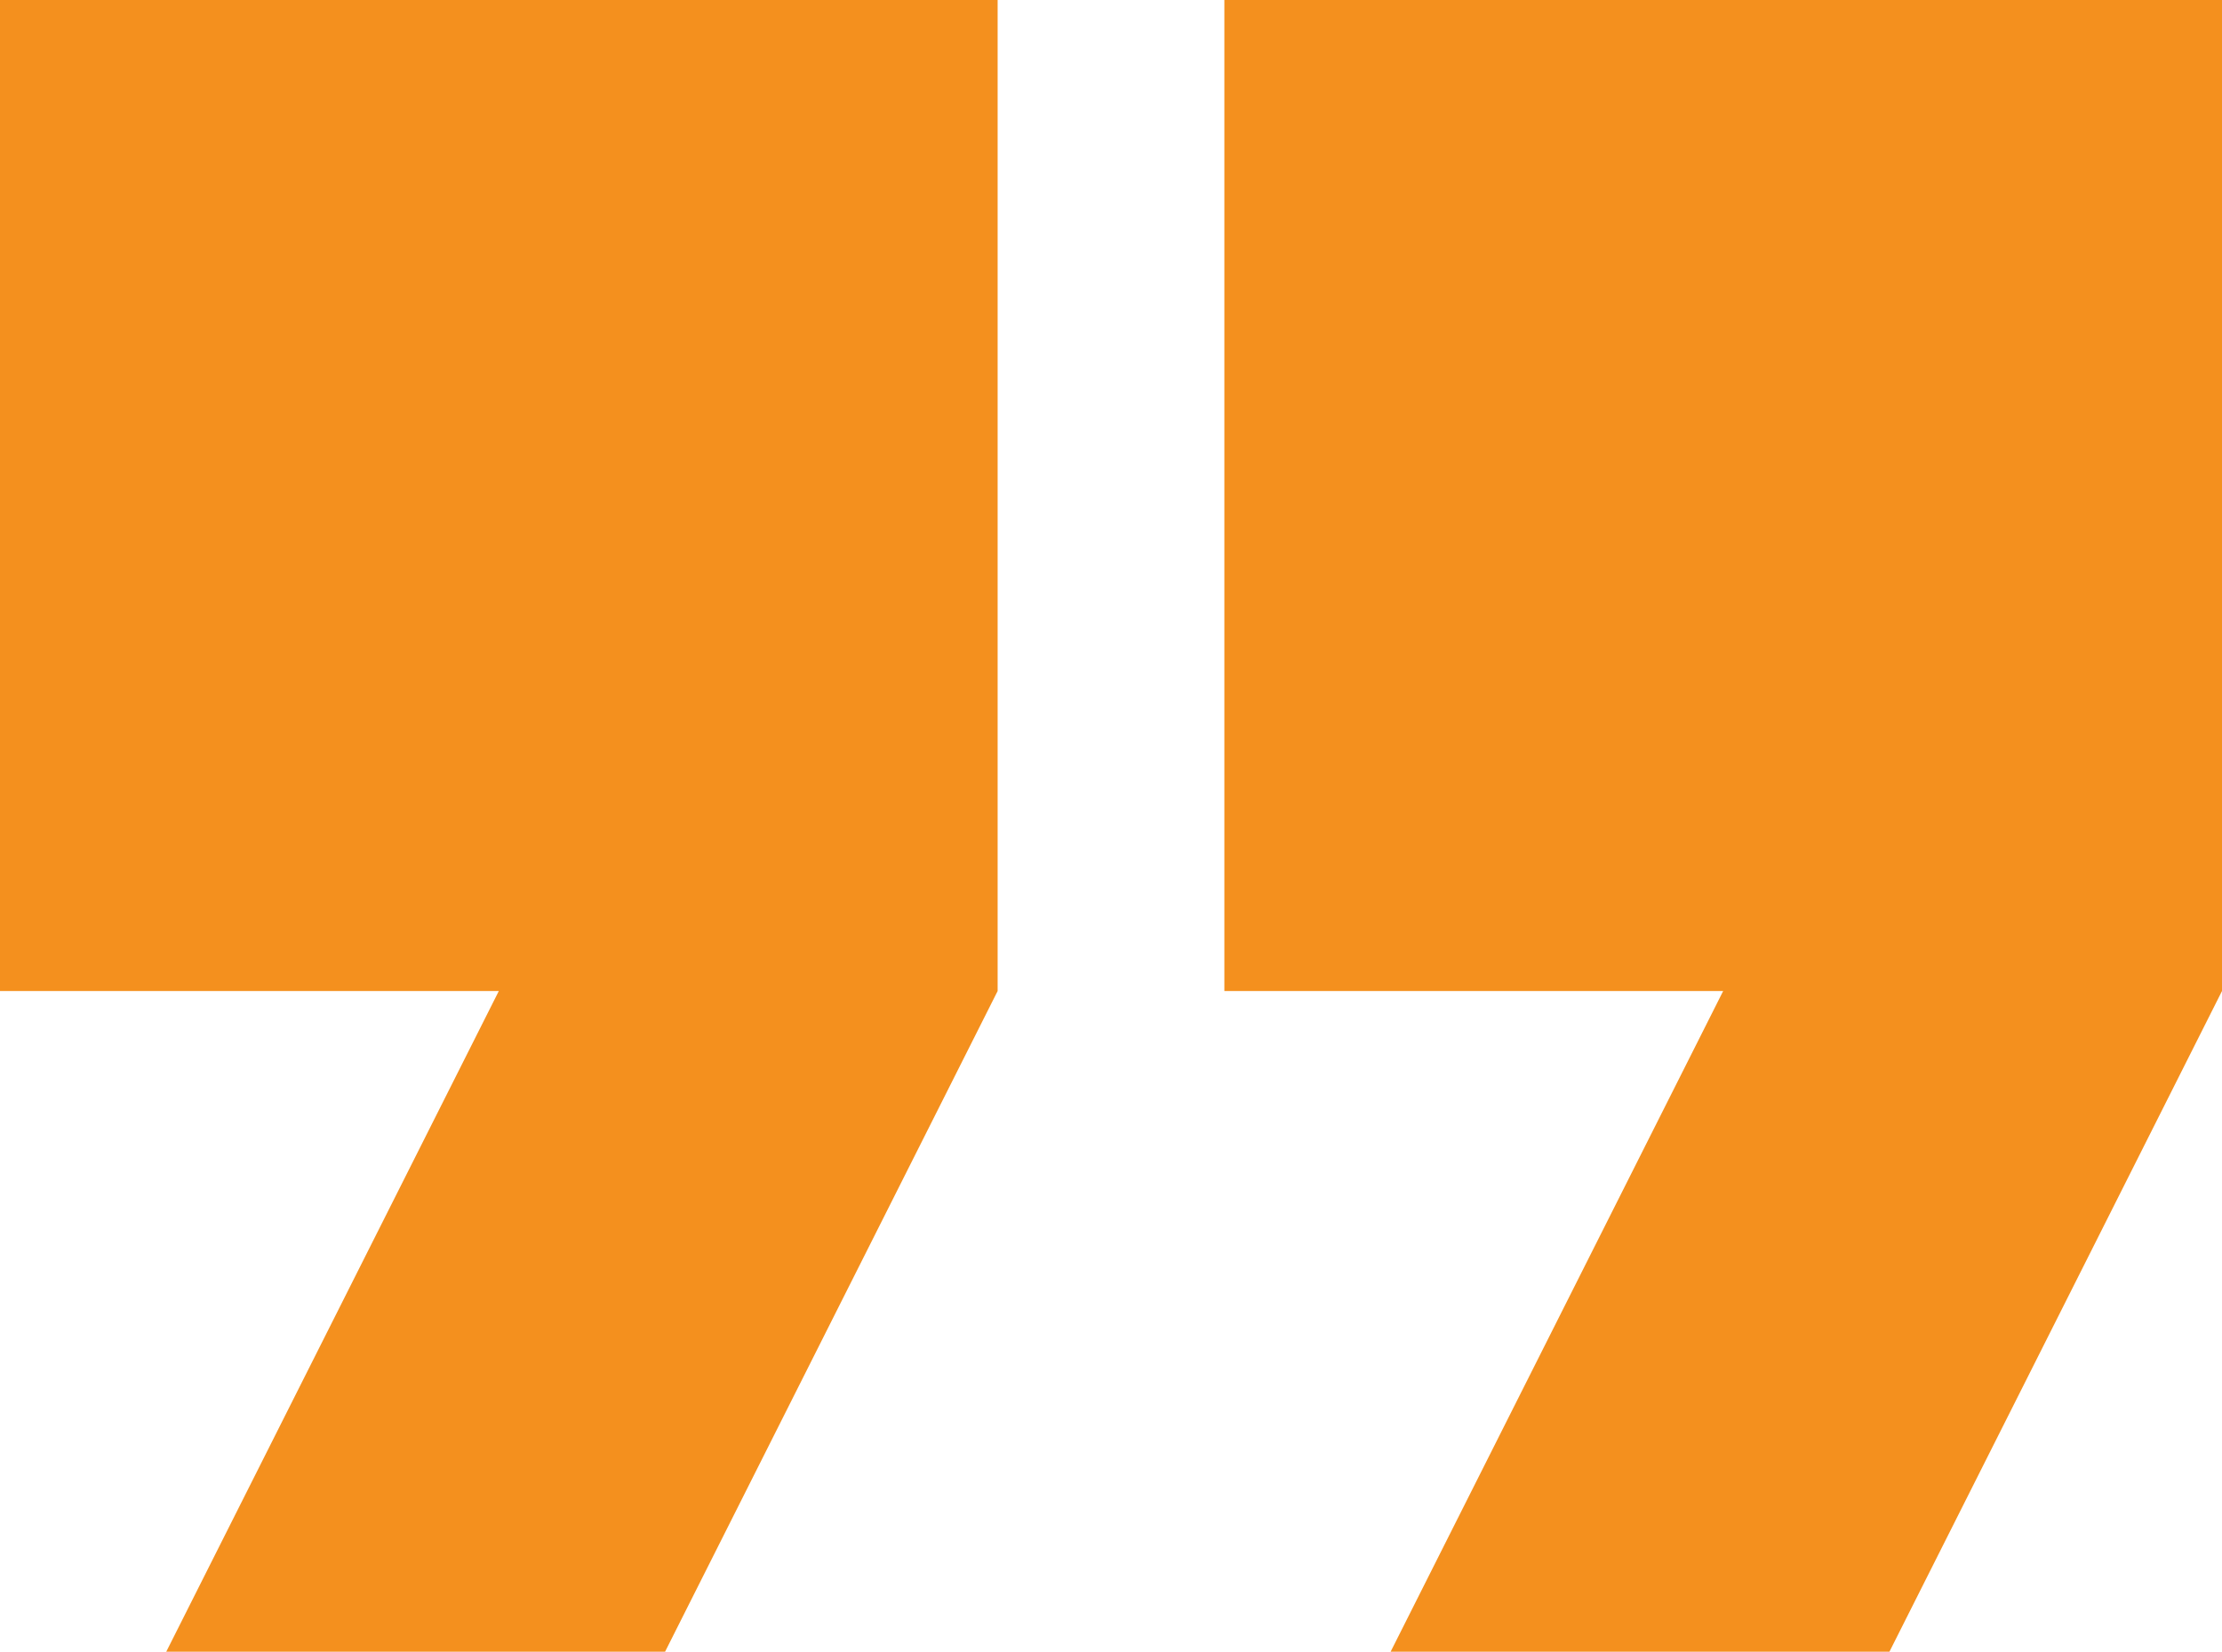 <?xml version="1.0" encoding="UTF-8"?>
<svg width="191px" height="142px" viewBox="0 0 191 142" version="1.1" xmlns="http://www.w3.org/2000/svg" xmlns:xlink="http://www.w3.org/1999/xlink">
    <title>565703</title>
    <g id="Page-1" stroke="none" stroke-width="1" fill="none" fill-rule="evenodd">
        <g id="02_ABOUT-2-Copy-3" transform="translate(-1444, -5206)" fill="#F4901E" fill-rule="nonzero">
            <g id="565703" transform="translate(1444, 5206)">
                <polygon id="Path" points="0 85.2 42.878 85.2 14.292 142 57.17 142 85.755 85.2 85.755 0 0 0"></polygon>
                <polygon id="Path" points="105.245 0 105.245 85.2 148.122 85.2 119.537 142 162.415 142 191 85.2 191 0"></polygon>
            </g>
        </g>
    </g>
</svg>
